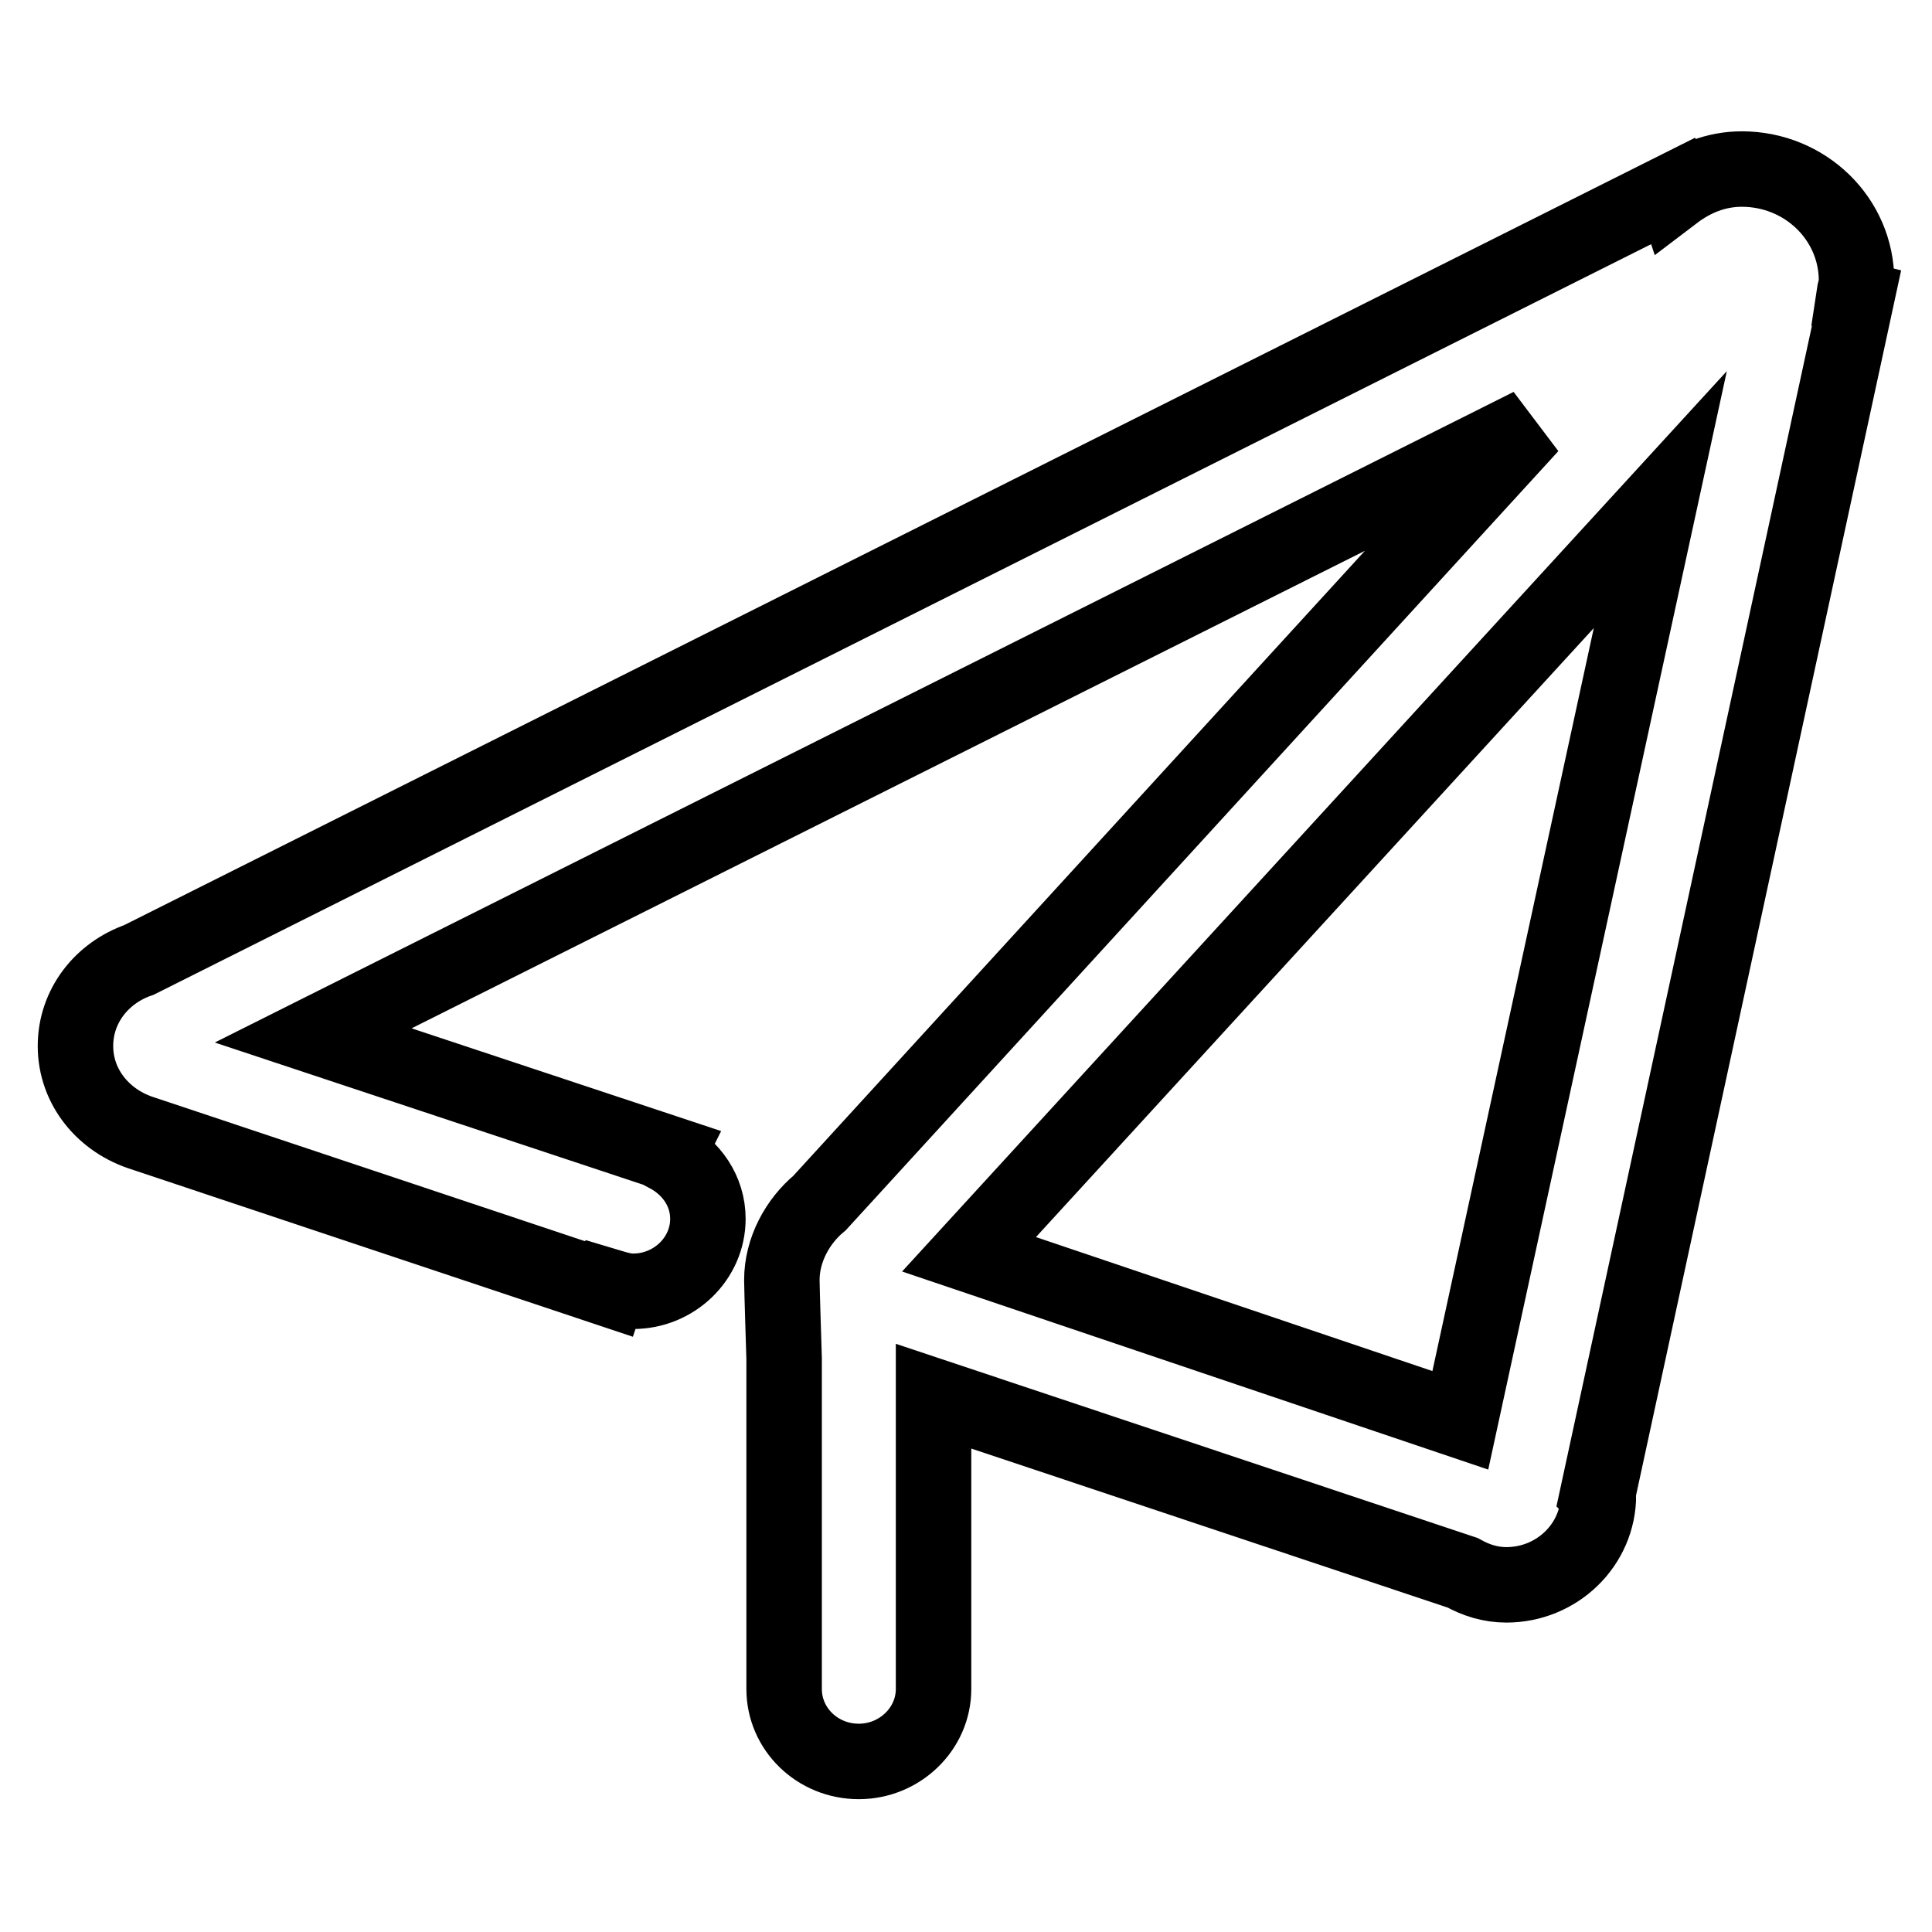 <?xml version="1.0" encoding="utf-8"?>
<!-- Svg Vector Icons : http://www.onlinewebfonts.com/icon -->
<!DOCTYPE svg PUBLIC "-//W3C//DTD SVG 1.1//EN" "http://www.w3.org/Graphics/SVG/1.1/DTD/svg11.dtd">
<svg version="1.1" xmlns="http://www.w3.org/2000/svg" xmlns:xlink="http://www.w3.org/1999/xlink" x="0px" y="0px" viewBox="0 0 256 256" enable-background="new 0 0 256 256" xml:space="preserve">
<g> <path stroke-width="10" fill-opacity="0" stroke="#000000"  d="M245.6,39.4c0.1-0.7,0.4-1.4,0.4-2.2c0-8.2-6.8-14.8-15.2-14.8c-3.5,0-6.5,1.3-9,3.2l-0.1-0.3L18.4,127.2 c-4.9,1.7-8.4,6.1-8.4,11.4c0,5.5,3.8,10,9,11.6l61.7,20.6l0.1-0.3c1,0.3,2,0.6,3.1,0.6c5.4,0,9.9-4.3,9.9-9.6 c0-3.7-2.2-6.8-5.4-8.5l0.1-0.2l-47-15.6l161.3-80.8l-94.2,103c-2.9,2.4-5,6.2-5,10.2c0,1.1,0.3,10.4,0.3,10.4v43.8 c0,5.3,4.4,9.6,9.9,9.6c5.4,0,9.9-4.3,9.9-9.6v-38.8l70.1,23.4c1.8,1,3.7,1.6,5.8,1.6c6.7,0,12.2-5.3,12.2-11.9 c0,0-0.1-0.1-0.1-0.1L246,39.5L245.6,39.4z M193.5,188.2l-65.1-22l91.6-100L193.5,188.2z"/></g>
</svg>